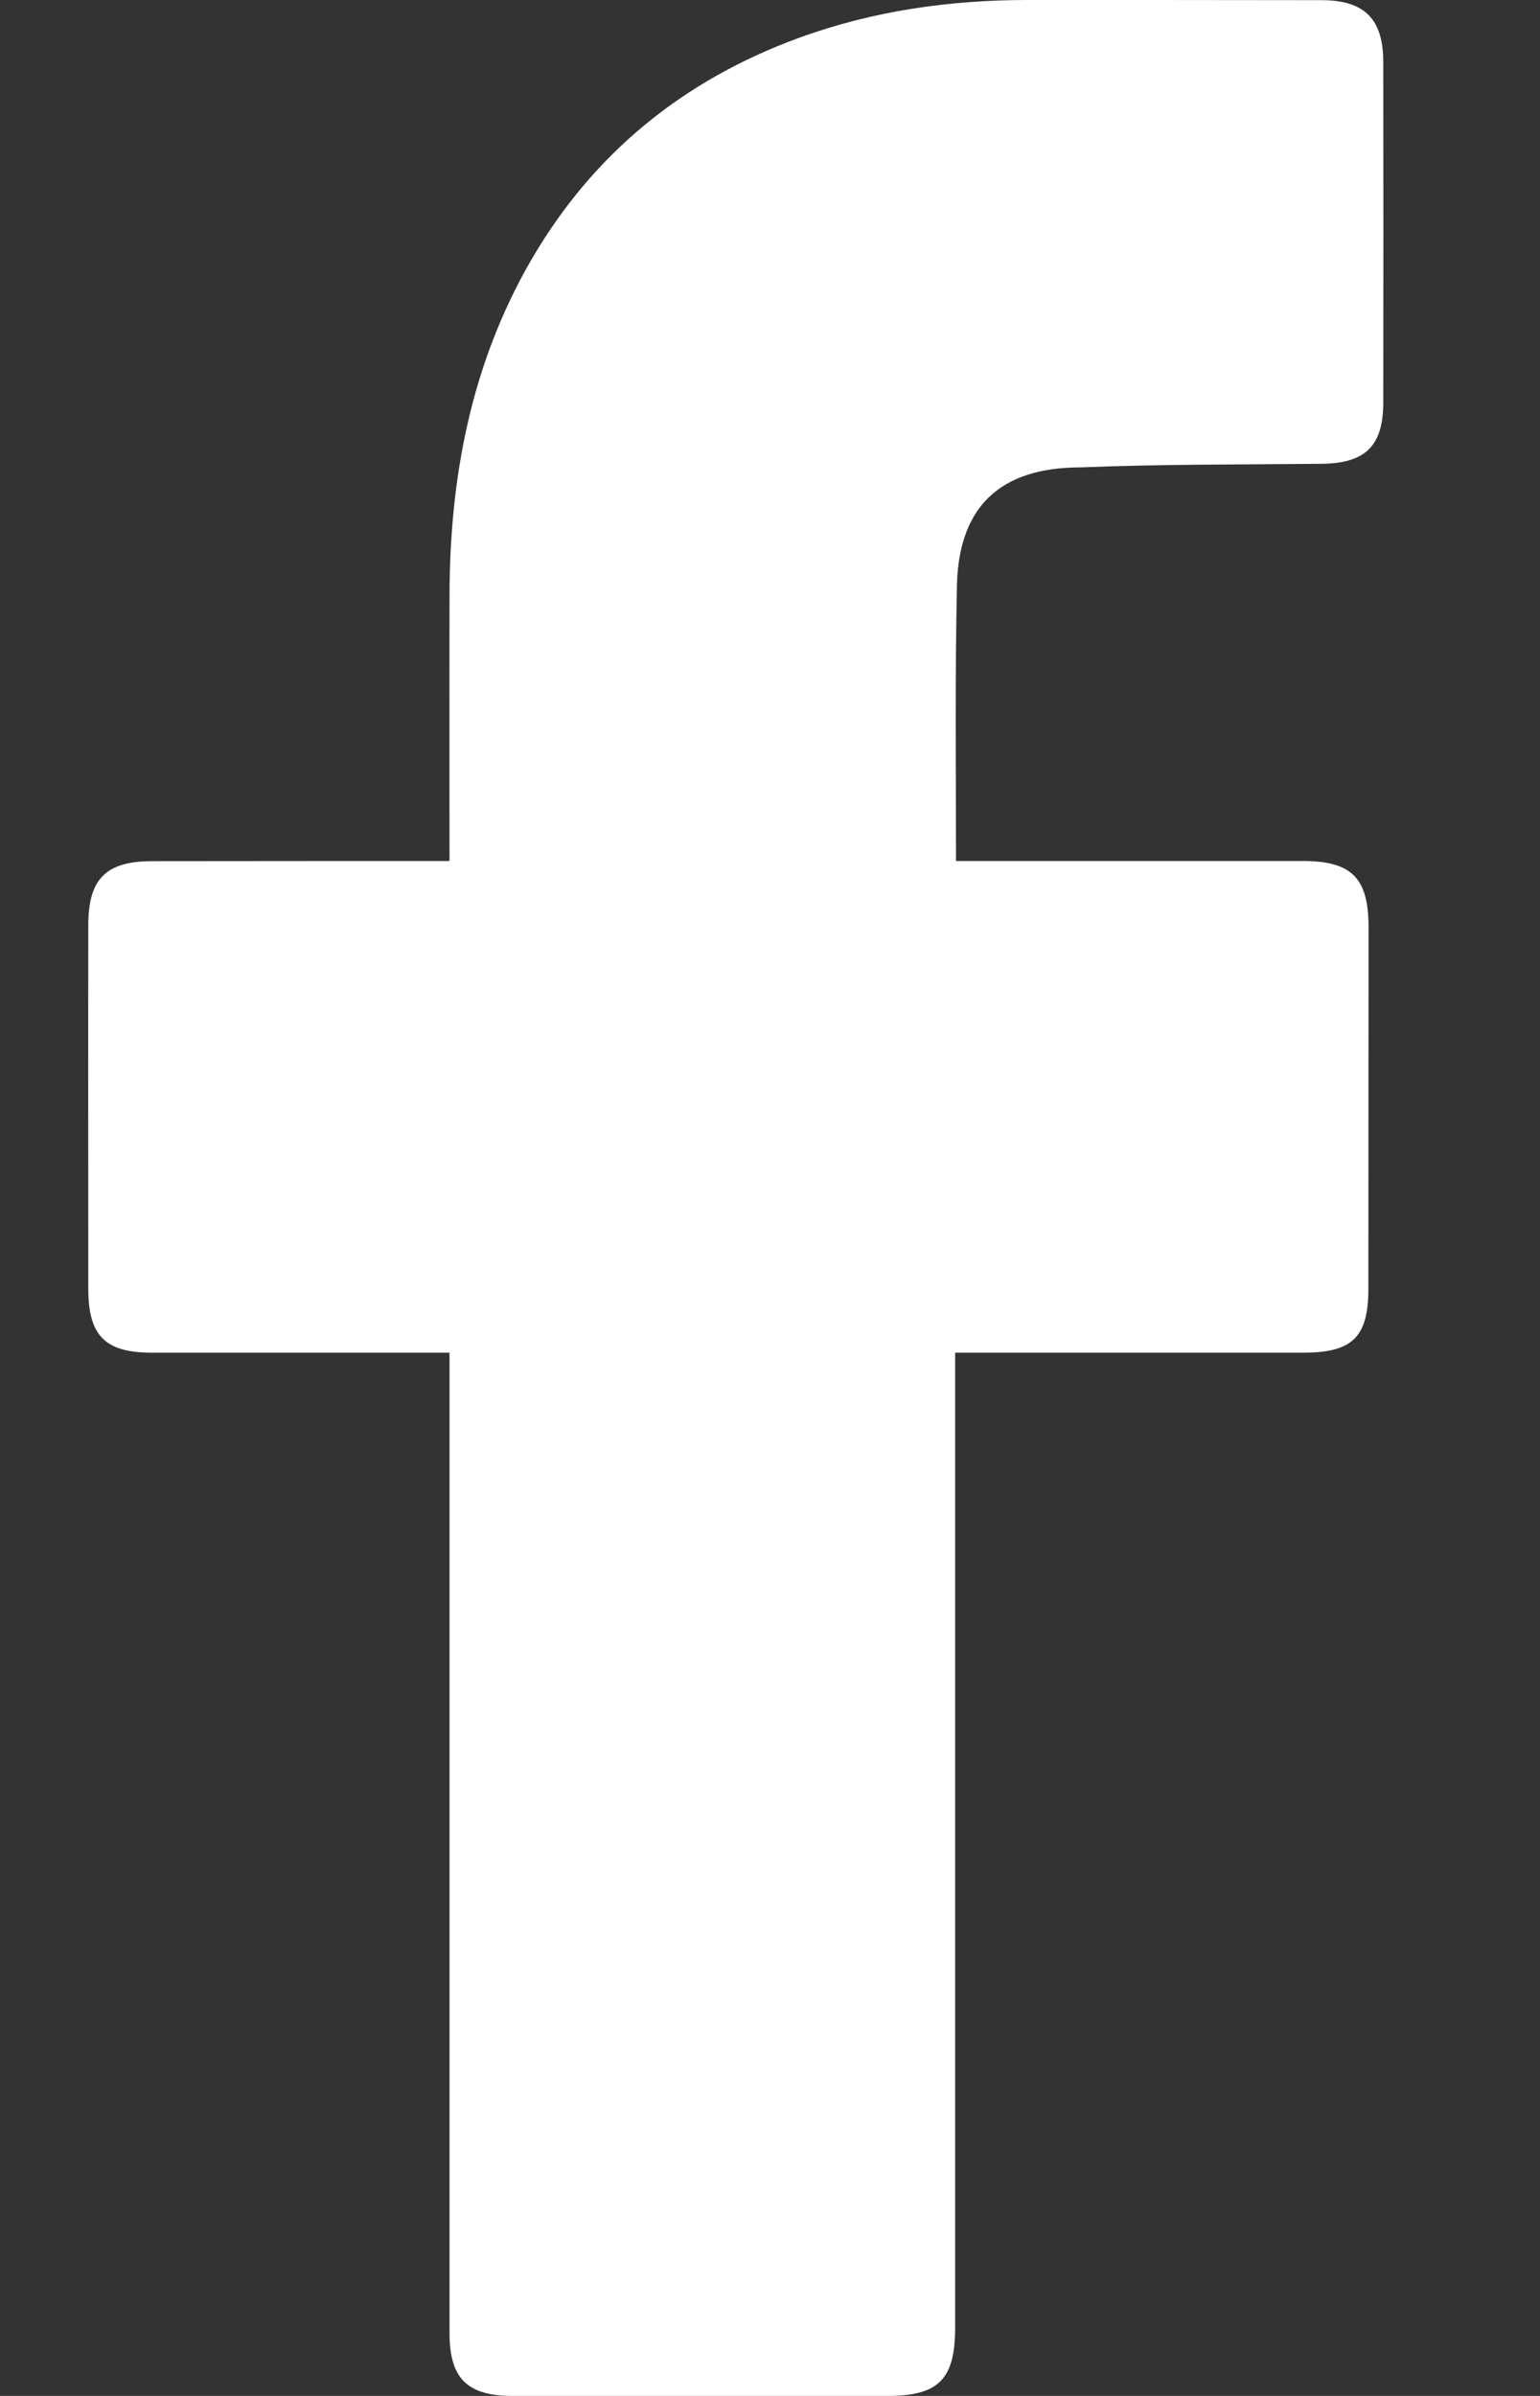 <svg width="9" height="14" viewBox="0 0 9 14" fill="none" xmlns="http://www.w3.org/2000/svg">
<rect x="0" y="0" width="9" height="14" fill="#333333" stroke="none"/>
<path d="M2.627 7.904C2.572 7.904 1.419 7.904 0.887 7.904C0.614 7.904 0.516 7.805 0.516 7.53C0.516 6.822 0.515 6.115 0.516 5.407C0.516 5.135 0.619 5.032 0.89 5.032C1.421 5.031 2.568 5.031 2.627 5.031C2.627 4.983 2.626 3.961 2.627 3.491C2.627 2.796 2.751 2.13 3.104 1.52C3.466 0.896 3.993 0.469 4.667 0.222C5.099 0.064 5.548 0 6.006 0C6.58 -0 7.154 0 7.727 0.001C7.974 0.002 8.083 0.111 8.084 0.359C8.085 1.025 8.085 1.69 8.084 2.355C8.083 2.606 7.979 2.707 7.726 2.71C7.256 2.715 6.786 2.712 6.316 2.731C5.842 2.731 5.592 2.963 5.592 3.454C5.581 3.973 5.587 4.493 5.587 5.031C5.632 5.031 6.982 5.031 7.613 5.031C7.9 5.031 7.998 5.13 7.998 5.418C7.998 6.122 7.997 6.825 7.997 7.529C7.997 7.813 7.905 7.904 7.616 7.904C6.985 7.904 5.64 7.904 5.582 7.904V13.6C5.582 13.903 5.486 14 5.186 14C4.456 14 3.725 14 2.995 14C2.73 14 2.627 13.897 2.627 13.632C2.627 11.777 2.627 7.969 2.627 7.904Z" fill="white"/>
</svg>
